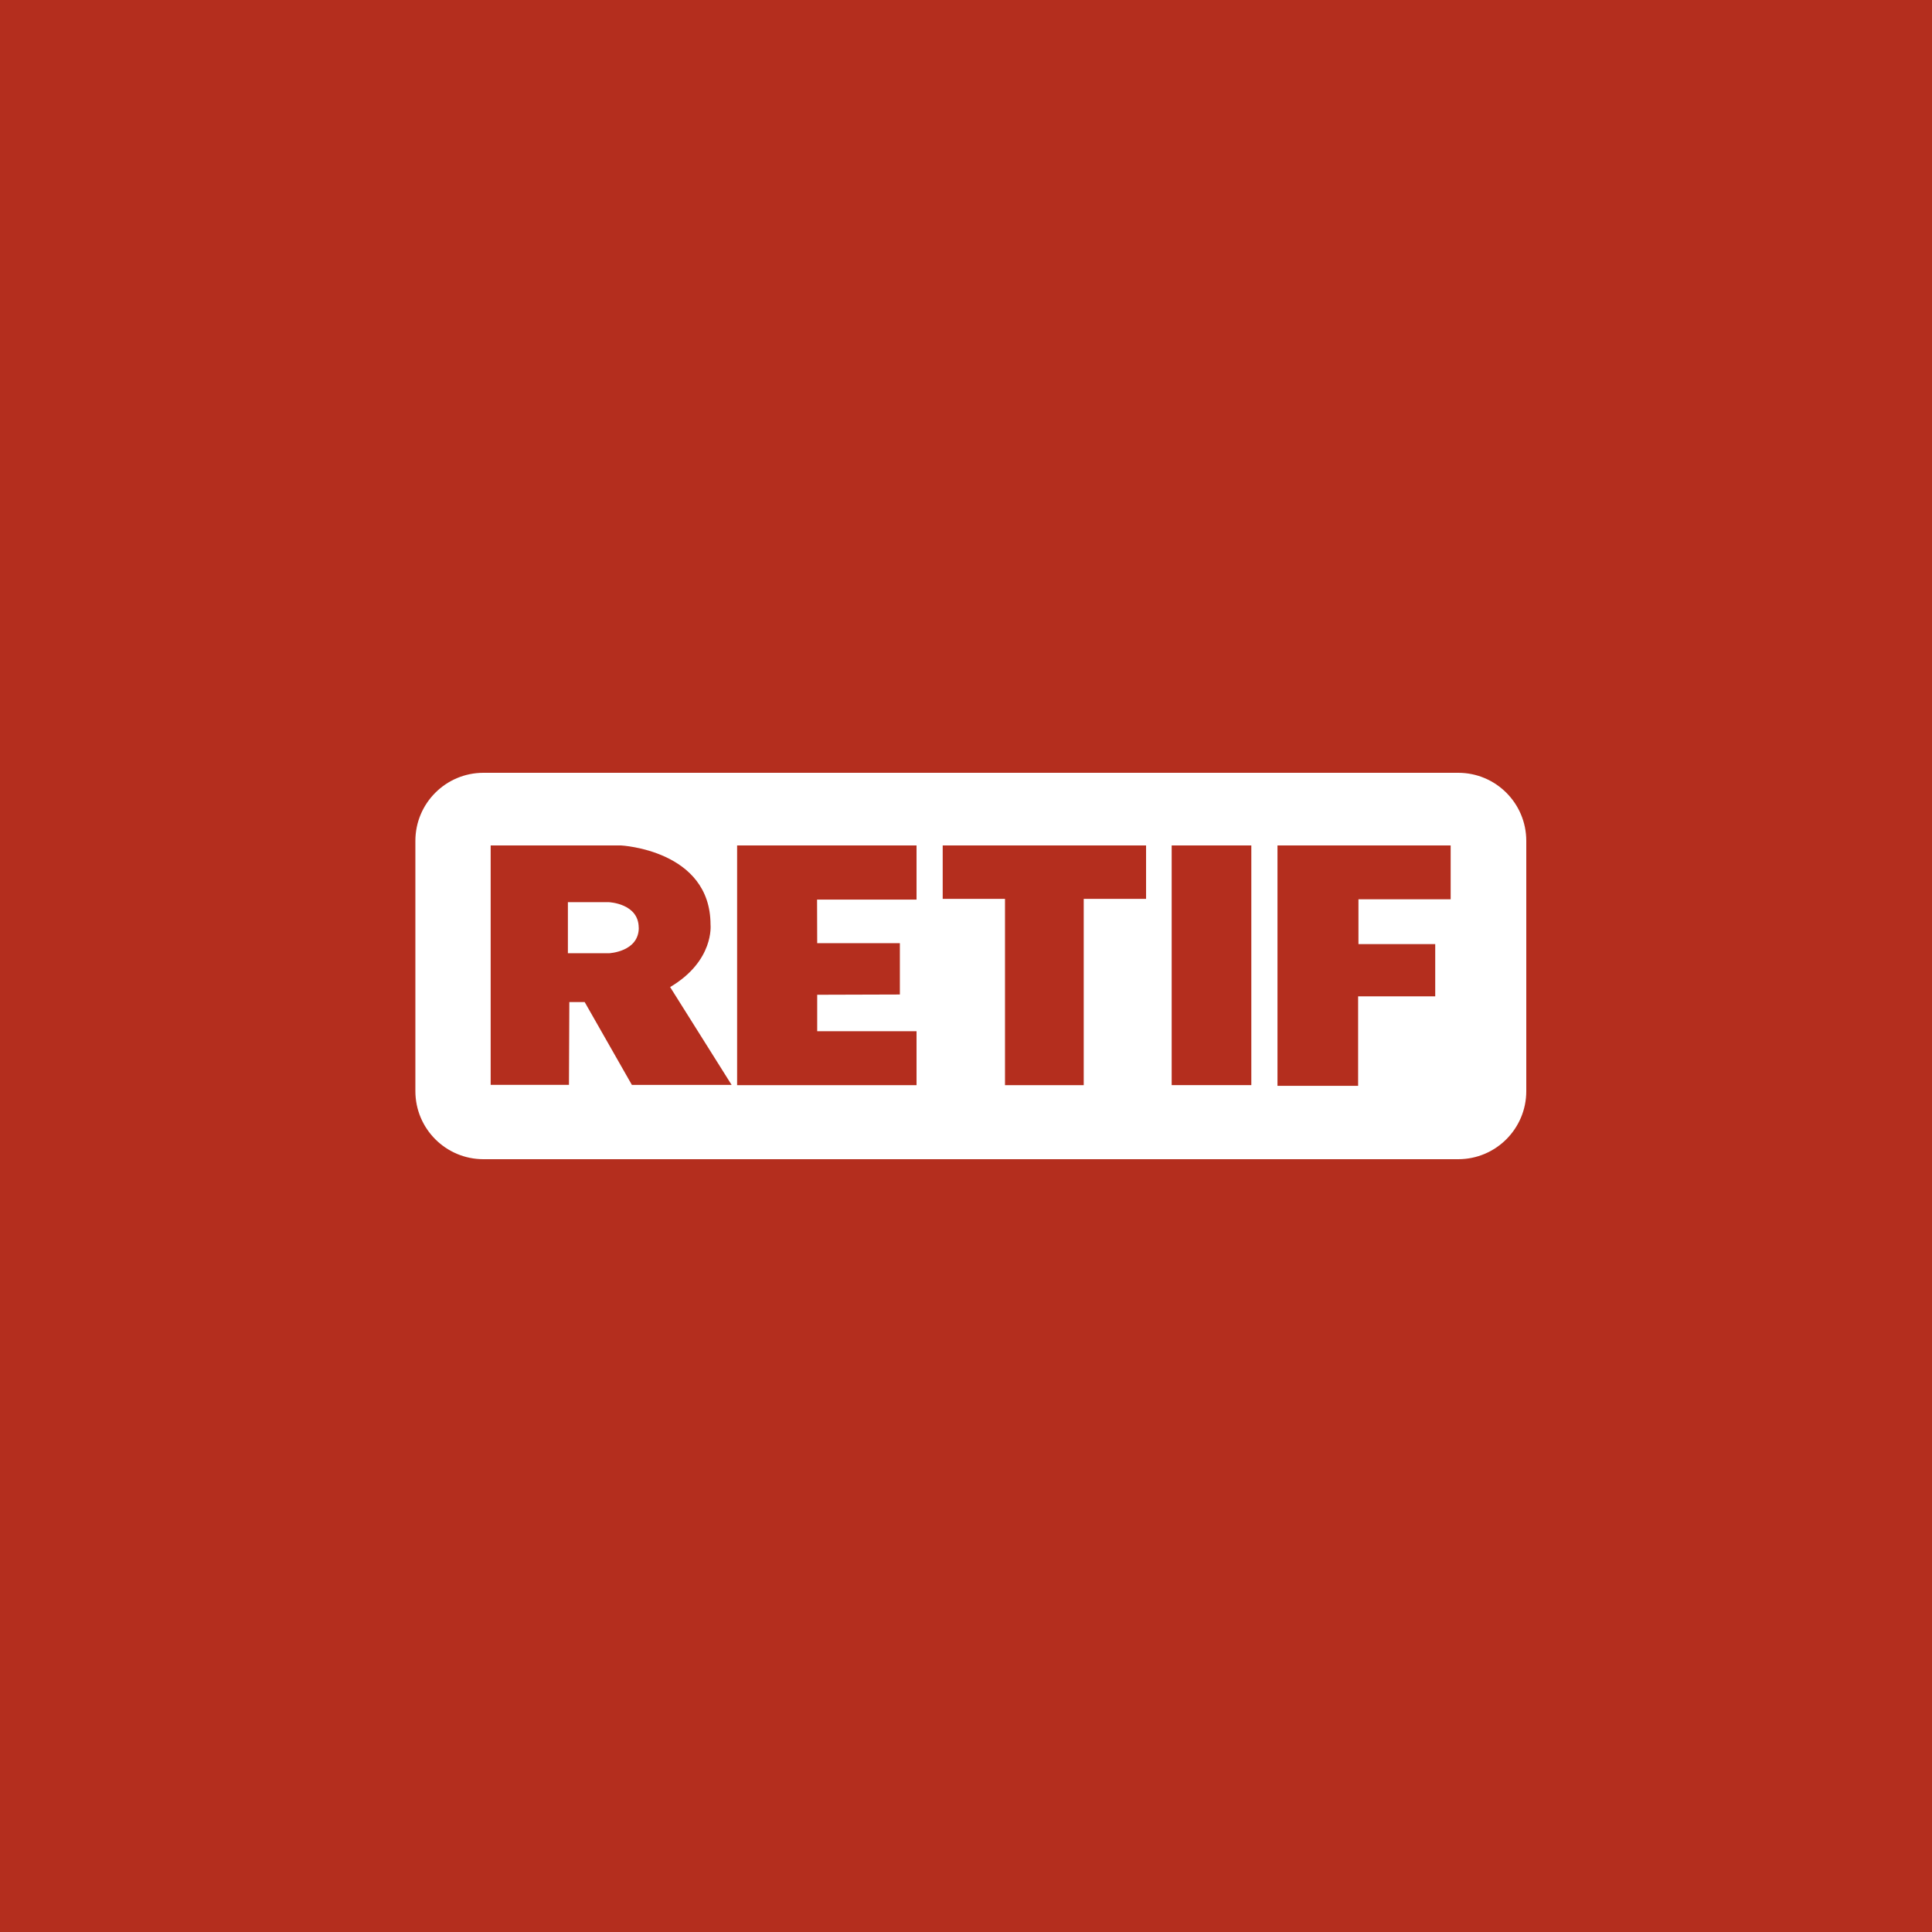<svg width="200" height="200" viewBox="0 0 200 200" fill="none" xmlns="http://www.w3.org/2000/svg">
<rect width="200" height="200" fill="#B42E1E"/>
<path fill-rule="evenodd" clip-rule="evenodd" d="M43 87.047C43 83.155 46.154 80 50.044 80H150.956C154.846 80 158 83.155 158 87.047V112.953C158 116.845 154.846 120 150.956 120H50.044C46.154 120 43 116.845 43 112.953V87.047ZM64.264 87.518H50.793V112.306H58.898L58.937 103.735H60.527L65.413 112.31H75.738L69.371 102.18C73.963 99.467 73.554 95.728 73.554 95.728C73.554 87.981 64.264 87.518 64.264 87.518ZM63.036 93.394C63.036 93.394 66.118 93.521 66.118 96.036H66.127C66.127 98.547 63.045 98.679 63.045 98.679H58.788V93.394H63.036ZM94.88 112.337H76.306V87.518H94.88V93.125H84.582L84.596 97.639H93.154V102.951L84.596 102.977V106.752H94.88V112.337ZM121.291 87.518H129.537V112.332H121.291V87.518ZM97.588 93.05V87.518H118.641V93.05H112.187V112.337H104.037V93.05H97.588ZM150.172 87.518H132.245V112.407H140.592V103.14H148.574V97.732H140.627V93.094H150.172V87.518Z" fill="white"/>
</svg>
